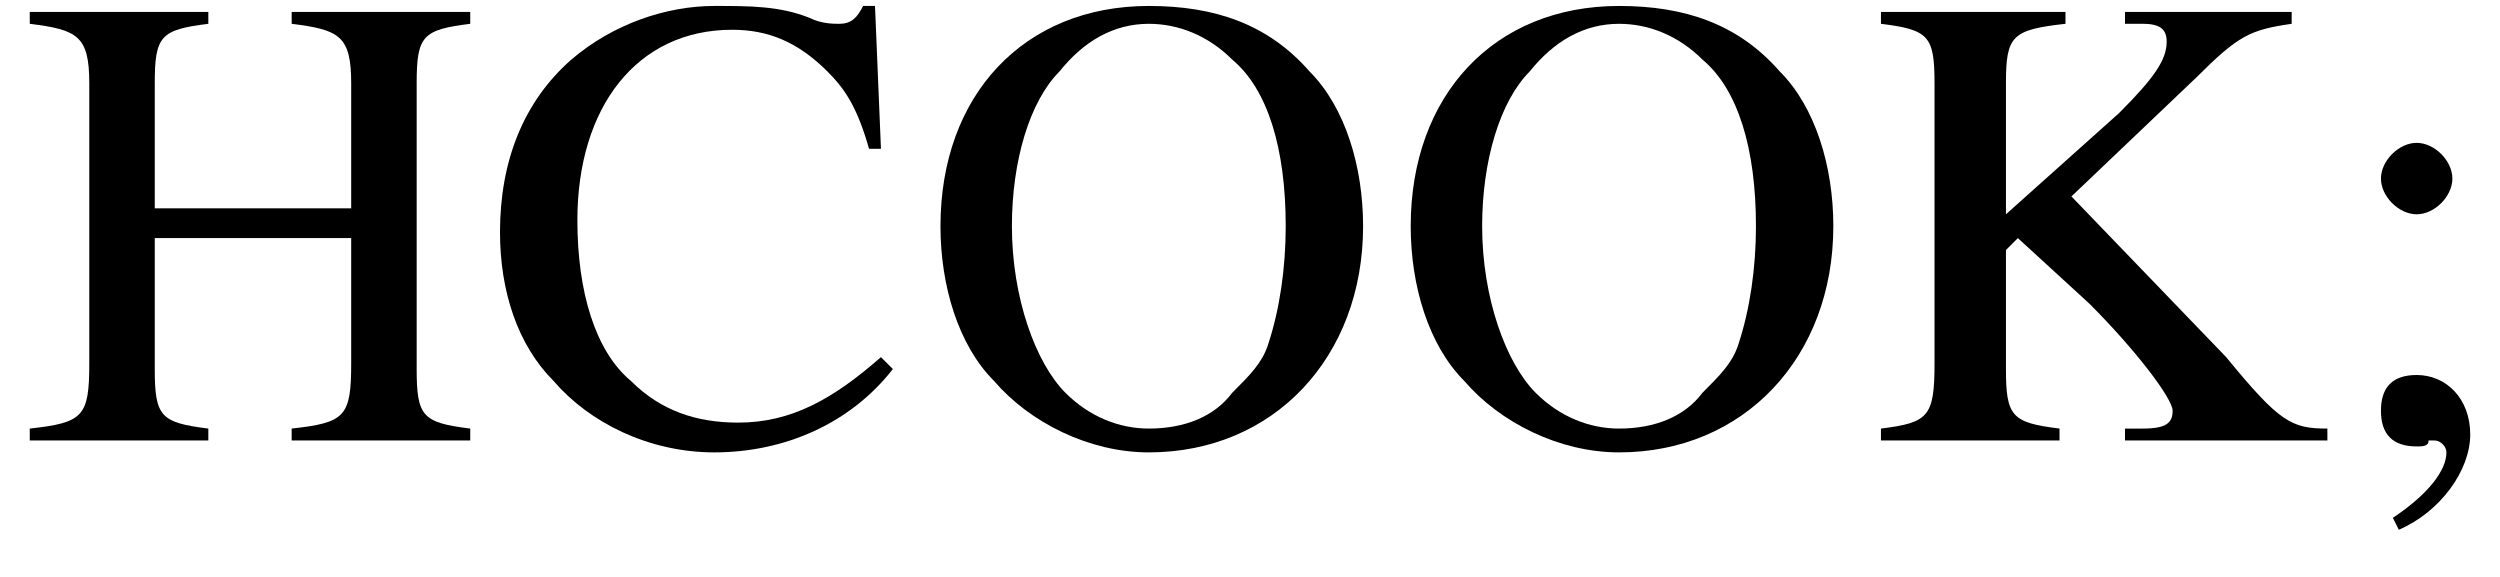<?xml version='1.0' encoding='UTF-8'?>
<!---2.2-->
<svg height='9.7pt' version='1.1' viewBox='23.9 3.6 42.0 9.7' width='42.0pt' xmlns='http://www.w3.org/2000/svg' xmlns:xlink='http://www.w3.org/1999/xlink'>
<defs>
<path d='M0.1 -2.7V-2.1H3V-2.7H0.1Z' id='g4-45'/>
<path d='M1.2 1.5C1.9 1.2 2.4 0.5 2.4 -0.1C2.4 -0.7 2 -1.1 1.5 -1.1C1.1 -1.1 0.9 -0.9 0.9 -0.5C0.9 -0.1 1.1 0.1 1.5 0.1C1.6 0.1 1.7 0.1 1.7 0C1.8 0 1.8 0 1.8 0C1.9 0 2 0.1 2 0.2C2 0.5 1.7 0.9 1.1 1.3L1.2 1.5ZM1.5 -5C1.2 -5 0.9 -4.7 0.9 -4.4C0.9 -4.1 1.2 -3.8 1.5 -3.8C1.8 -3.8 2.1 -4.1 2.1 -4.4C2.1 -4.7 1.8 -5 1.5 -5Z' id='g2-59'/>
<path d='M6.7 -4.9L6.6 -7.3H6.4C6.3 -7.1 6.2 -7 6 -7C5.9 -7 5.7 -7 5.5 -7.1C5 -7.3 4.5 -7.3 3.9 -7.3C3.1 -7.3 2.2 -7 1.5 -6.4C0.7 -5.7 0.3 -4.7 0.3 -3.5C0.3 -2.5 0.6 -1.6 1.2 -1C1.8 -0.3 2.8 0.2 3.9 0.2C5.1 0.2 6.2 -0.3 6.9 -1.2L6.7 -1.4C5.9 -0.7 5.2 -0.3 4.3 -0.3C3.6 -0.3 3 -0.5 2.5 -1C1.9 -1.5 1.6 -2.5 1.6 -3.7C1.6 -5.6 2.6 -6.9 4.2 -6.9C4.8 -6.9 5.3 -6.7 5.8 -6.2C6.1 -5.9 6.3 -5.6 6.5 -4.9H6.7Z' id='g2-67'/>
<path d='M2.3 -3.9V-6C2.3 -6.8 2.4 -6.9 3.2 -7V-7.2H0.2V-7C1 -6.9 1.2 -6.8 1.2 -6V-1.3C1.2 -0.4 1.1 -0.3 0.2 -0.2V0H3.2V-0.2C2.4 -0.3 2.3 -0.4 2.3 -1.2V-3.4H5.6V-1.3C5.6 -0.4 5.5 -0.3 4.6 -0.2V0H7.6V-0.2C6.8 -0.3 6.7 -0.4 6.7 -1.2V-6C6.7 -6.8 6.8 -6.9 7.6 -7V-7.2H4.6V-7C5.4 -6.9 5.6 -6.8 5.6 -6V-3.9H2.3Z' id='g2-72'/>
<path d='M4.5 -7C4.6 -7 4.7 -7 4.8 -7C5.1 -7 5.2 -6.9 5.2 -6.7C5.2 -6.4 5 -6.1 4.4 -5.5L2.5 -3.8V-6C2.5 -6.8 2.6 -6.9 3.5 -7V-7.2H0.4V-7C1.2 -6.9 1.3 -6.8 1.3 -6V-1.3C1.3 -0.4 1.2 -0.3 0.4 -0.2V0H3.4V-0.2C2.6 -0.3 2.5 -0.4 2.5 -1.2V-3.2L2.7 -3.4L3.9 -2.3C4.7 -1.5 5.3 -0.7 5.3 -0.5C5.3 -0.3 5.2 -0.2 4.8 -0.2C4.8 -0.2 4.7 -0.2 4.5 -0.2V0H7.9V-0.2C7.3 -0.2 7.1 -0.3 6.2 -1.4L3.6 -4.1L5.7 -6.1C6.4 -6.8 6.6 -6.9 7.3 -7V-7.2H4.5V-7Z' id='g2-75'/>
<path d='M3.9 -7.3C1.8 -7.3 0.4 -5.8 0.4 -3.6C0.4 -2.6 0.7 -1.6 1.3 -1C1.9 -0.3 2.9 0.2 3.9 0.2C6 0.2 7.5 -1.4 7.5 -3.6C7.5 -4.6 7.2 -5.6 6.6 -6.2C5.9 -7 5 -7.3 3.9 -7.3ZM3.9 -7C4.4 -7 4.9 -6.8 5.3 -6.4C5.9 -5.9 6.2 -4.9 6.2 -3.6C6.2 -2.9 6.1 -2.2 5.9 -1.6C5.8 -1.3 5.6 -1.1 5.3 -0.8C5 -0.4 4.5 -0.2 3.9 -0.2C3.4 -0.2 2.9 -0.4 2.5 -0.8C2 -1.3 1.6 -2.4 1.6 -3.6C1.6 -4.7 1.9 -5.7 2.4 -6.2C2.8 -6.7 3.3 -7 3.9 -7Z' id='g2-79'/>
</defs>
<g id='page1'>

<use x='24.2' xlink:href='#g2-72' y='11'/>
<use x='32' xlink:href='#g2-67' y='11'/>
<use x='39.3' xlink:href='#g2-79' y='11'/>
<use x='47.2' xlink:href='#g2-79' y='11'/>
<use x='55.1' xlink:href='#g2-75' y='11'/>
<use x='63' xlink:href='#g2-59' y='11'/>
</g>
</svg>